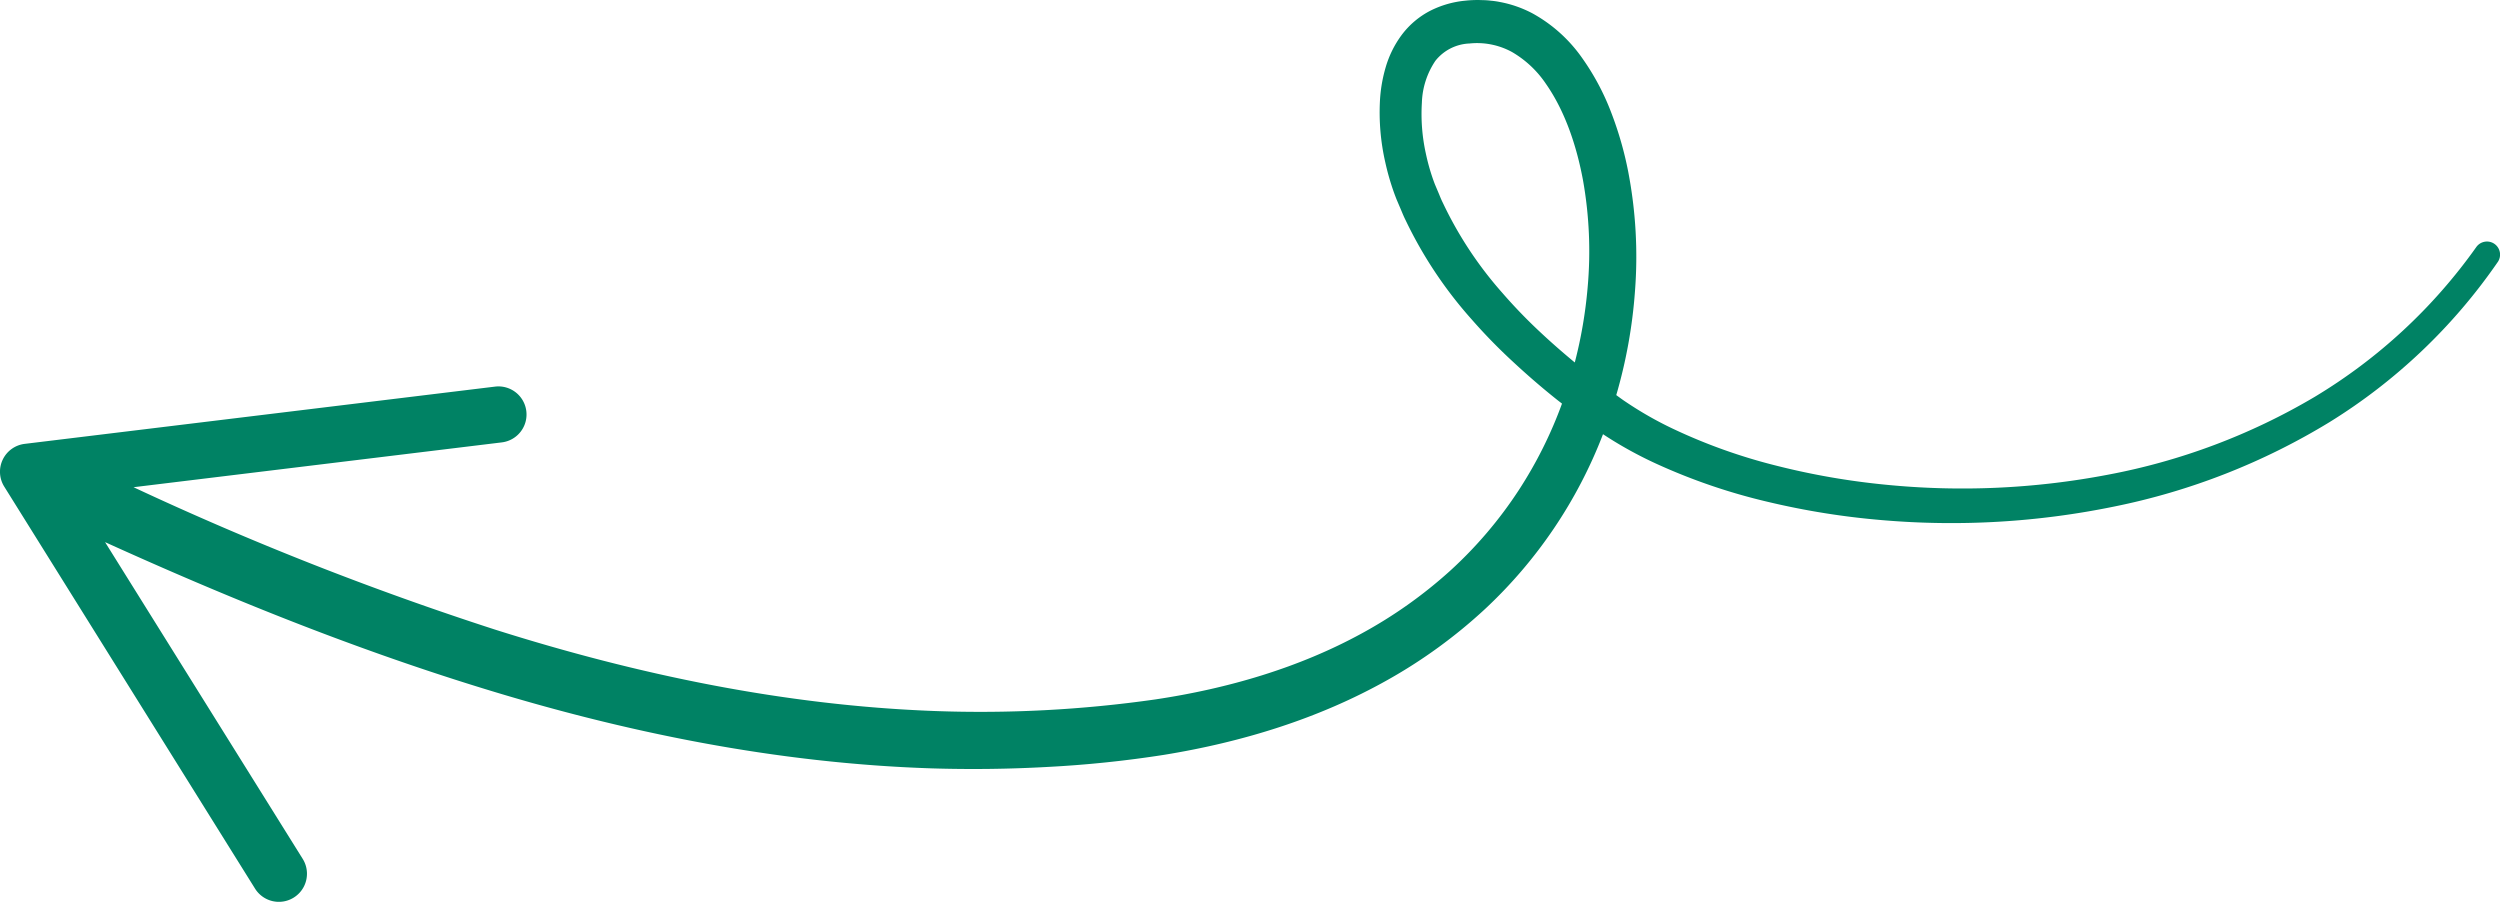 <svg data-name="Group 151" xmlns="http://www.w3.org/2000/svg" width="480.656" height="173.387" viewBox="0 0 480.656 173.387">
    <defs>
        <clipPath id="a">
            <path data-name="Rectangle 545" fill="#008264" d="M0 0h480.656v173.387H0z"/>
        </clipPath>
    </defs>
    <g data-name="Group 151" clip-path="url(#a)">
        <path data-name="Path 2245" d="M480.216 50.388a108.612 108.612 0 0 1-32.27 30.732 128.184 128.184 0 0 1-41.52 16.28 155.454 155.454 0 0 1-44.5 2.607 147.572 147.572 0 0 1-22.121-3.539 114.257 114.257 0 0 1-21.365-7.31 76.853 76.853 0 0 1-10.056-5.555c-.063-.04-.123-.083-.185-.124a90.172 90.172 0 0 1-22.724 33.65 98.245 98.245 0 0 1-18.621 13.556c-13.388 7.554-28.176 12.018-43.037 14.439a217.458 217.458 0 0 1-22.31 2.325q-11.175.624-22.365.28c-29.83-.965-59.2-6.949-87.4-15.72C67.2 124.4 43.441 114.781 20.2 104.23l38 60.9a5.401 5.401 0 1 1-9.164 5.719L.817 93.56a5.4 5.4 0 0 1 3.931-8.221l90.433-11.008a5.4 5.4 0 1 1 1.3 10.723l-70.809 8.619a599.88 599.88 0 0 0 69.5 27.373c27.445 8.69 55.78 14.579 84.352 15.649a237.719 237.719 0 0 0 42.632-2.226c13.929-2.087 27.567-6.061 39.729-12.727a88.2 88.2 0 0 0 16.849-11.936 80.472 80.472 0 0 0 13.332-15.666 81.577 81.577 0 0 0 8.247-16.54c-.32-.254-.647-.5-.965-.752-2.914-2.321-5.748-4.774-8.5-7.332a106.733 106.733 0 0 1-7.907-8.114 81.218 81.218 0 0 1-12.7-19.075c-.437-.861-.776-1.77-1.167-2.654l-.568-1.335c-.185-.467-.363-.939-.531-1.411a47.871 47.871 0 0 1-1.641-5.739 43.141 43.141 0 0 1-1.012-12 28.168 28.168 0 0 1 1.1-6.281 19.682 19.682 0 0 1 3.045-6.153A16.088 16.088 0 0 1 275 2.061a18.835 18.835 0 0 1 6.688-1.927 21.68 21.68 0 0 1 3.3-.111 15.2 15.2 0 0 1 1.673.113 15.529 15.529 0 0 1 1.669.24 22.009 22.009 0 0 1 6.347 2.216 28.344 28.344 0 0 1 9.489 8.531 46.892 46.892 0 0 1 5.651 10.62 67.617 67.617 0 0 1 3.222 11.24 86.406 86.406 0 0 1 1.307 22.988 95.983 95.983 0 0 1-3.6 19.993c.612.448 1.221.9 1.86 1.32a69.274 69.274 0 0 0 9.02 5.141 107 107 0 0 0 19.9 7.107 140.6 140.6 0 0 0 21.022 3.659 148.906 148.906 0 0 0 42.644-1.907A122.261 122.261 0 0 0 445 76.318a103.279 103.279 0 0 0 31.086-28.8 2.516 2.516 0 0 1 4.132 2.872M304.352 34.653c-1.25-6.7-3.479-13.307-7.131-18.539A19.952 19.952 0 0 0 290.7 10a14 14 0 0 0-8.174-1.637 8.8 8.8 0 0 0-6.547 3.319 15.245 15.245 0 0 0-2.605 8.074 35.252 35.252 0 0 0 .759 9.744 40.086 40.086 0 0 0 1.323 4.789c.135.389.275.771.423 1.153l.5 1.185c.345.785.635 1.593 1.023 2.361a73.446 73.446 0 0 0 11.41 17.287 99.06 99.06 0 0 0 7.327 7.592c2.137 2.005 4.357 3.94 6.633 5.824a86.756 86.756 0 0 0 2.471-14.427 77.849 77.849 0 0 0-.891-20.608" fill="#008264"/>
    </g>
</svg>
